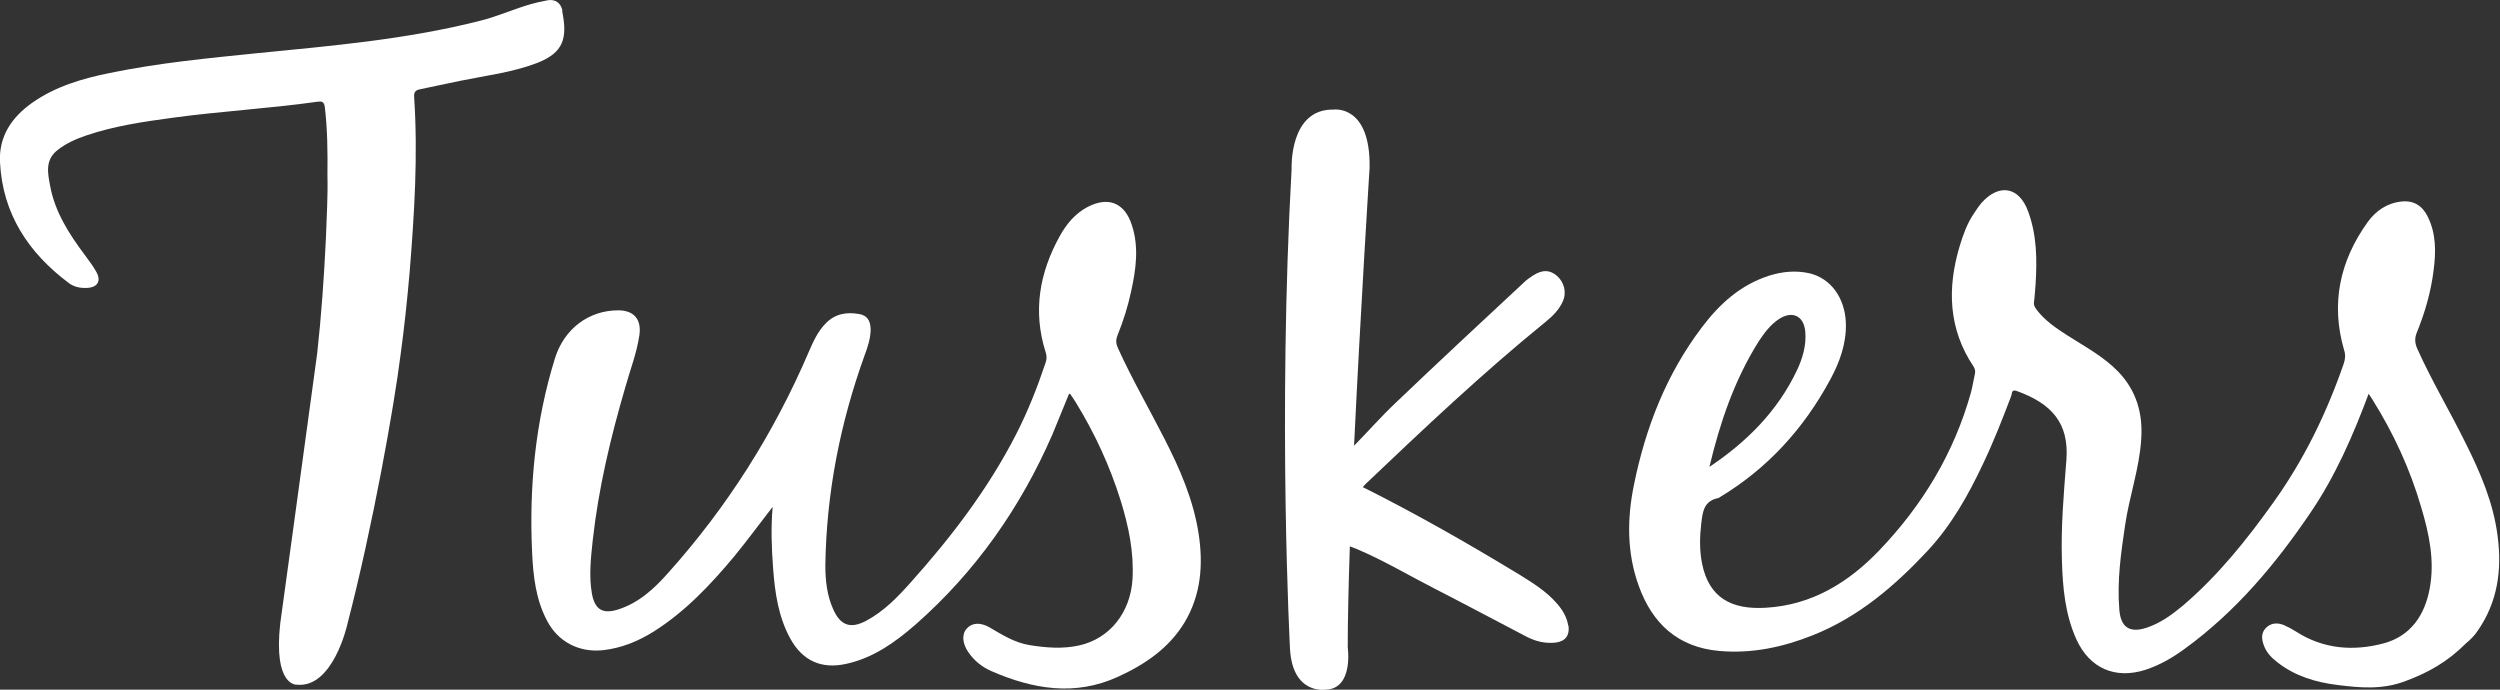 <?xml version="1.0" encoding="UTF-8"?><svg id="Layer_1" xmlns="http://www.w3.org/2000/svg" width="94.9" height="26.18" viewBox="0 0 94.9 26.18"><rect x="0" y="0" width="94.9" height="26.18" fill="#333333" stroke="none"/><defs><style>.cls-1{fill:#fff;}</style></defs><path class="cls-1" d="M89.92,14.93c-.6,1.61-1.27,3.14-2.2,4.51-1.33,1.97-2.85,3.78-4.79,5.19-.45.33-.93.61-1.47.79-1.16.38-2.14-.05-2.64-1.15-.43-.95-.52-1.97-.55-3-.04-1.27.07-2.54.17-3.8.11-1.4-.55-2.15-1.89-2.63-.2-.07-.17.1-.2.18-.33.87-.67,1.74-1.07,2.58-.56,1.19-1.2,2.33-2.1,3.3-1.26,1.35-2.64,2.53-4.38,3.22-1.13.45-2.31.7-3.54.59-1.56-.14-2.53-1.03-3.05-2.46-.46-1.27-.45-2.57-.18-3.87.44-2.16,1.23-4.18,2.57-5.95.67-.89,1.47-1.62,2.57-1.97.49-.15.99-.2,1.5-.09.83.19,1.37.94,1.4,1.91.02.77-.24,1.48-.6,2.14-1,1.85-2.37,3.36-4.18,4.45-.03.02-.05.04-.08.04-.53.11-.58.52-.63.96-.06.51-.07,1.02.03,1.52.26,1.31,1.13,1.76,2.42,1.68,1.74-.1,3.13-.95,4.3-2.17,1.65-1.72,2.85-3.71,3.49-6.01.06-.23.1-.48.15-.71.02-.09,0-.17-.05-.26-.96-1.43-1.01-2.98-.53-4.58.13-.43.28-.85.53-1.22.09-.14.19-.29.3-.42.67-.75,1.43-.61,1.77.33.33.9.34,1.83.28,2.77-.02.22-.03.45-.06.67-.02.13.05.21.11.3.31.4.72.68,1.14.95.67.43,1.39.81,1.95,1.39.69.72.94,1.59.87,2.57-.07,1.11-.45,2.16-.61,3.25-.16,1.07-.31,2.13-.22,3.21.05.67.39.9,1.03.69.52-.17.96-.49,1.37-.83,1.34-1.14,2.43-2.5,3.45-3.93,1.16-1.62,2.02-3.39,2.67-5.27.06-.18.07-.34.01-.52-.51-1.76-.16-3.37.89-4.84.31-.43.73-.73,1.29-.79.48-.05.8.17,1,.58.32.65.31,1.34.22,2.03-.1.82-.33,1.61-.64,2.37-.09.23-.07.41.03.63.55,1.22,1.24,2.37,1.83,3.57.56,1.12,1.05,2.26,1.21,3.52.17,1.29,0,2.51-.76,3.6-.12.18-.27.33-.44.47-.71.71-1.43,1.11-2.29,1.43-.88.34-1.73.26-2.6.15-.82-.1-1.61-.34-2.27-.86-.22-.17-.41-.36-.51-.63-.09-.24-.12-.48.08-.68.19-.19.44-.2.68-.1.16.07.31.15.45.24,1.04.67,2.18.76,3.34.45,1.02-.28,1.55-1.06,1.74-2.07.2-1.06-.02-2.09-.32-3.09-.42-1.45-1.05-2.81-1.85-4.09-.04-.07-.09-.13-.16-.24ZM64.88,17.73c1.42-.95,2.6-2.12,3.34-3.69.21-.45.35-.93.31-1.44-.05-.61-.49-.82-1-.49-.33.22-.56.53-.77.85-.92,1.46-1.47,3.08-1.87,4.76Z"/><path class="cls-1" d="M40.58,14.95c-.22.53-.42,1.04-.63,1.54-1.21,2.78-2.92,5.22-5.21,7.23-.77.67-1.6,1.26-2.62,1.48-.94.21-1.66-.12-2.12-.96-.45-.82-.58-1.72-.65-2.63-.06-.79-.09-1.57-.02-2.37-.49.63-.95,1.26-1.45,1.87-.9,1.08-1.86,2.1-3.06,2.86-.59.37-1.22.63-1.92.71-.91.1-1.72-.31-2.14-1.13-.42-.8-.52-1.68-.56-2.56-.12-2.51.12-4.99.87-7.4.35-1.11,1.28-1.81,2.4-1.81.6,0,.89.35.8.95-.1.68-.35,1.31-.53,1.96-.56,1.91-1.02,3.84-1.24,5.82-.07.67-.15,1.35-.03,2.03.11.59.4.78.98.6.8-.25,1.39-.8,1.92-1.4,2.24-2.5,4.01-5.3,5.33-8.38.17-.39.34-.78.65-1.09.36-.37.8-.43,1.26-.35.3.05.43.24.44.57,0,.35-.11.68-.23,1-.93,2.58-1.45,5.23-1.49,7.97,0,.57.06,1.14.3,1.67.27.61.65.75,1.24.44.68-.36,1.2-.9,1.7-1.46,1.54-1.72,2.94-3.55,4-5.62.45-.88.81-1.79,1.12-2.72.05-.14.05-.26,0-.41-.49-1.55-.23-3.01.54-4.4.25-.45.57-.84,1.03-1.09.8-.43,1.44-.18,1.71.69.27.83.15,1.67-.03,2.49-.12.57-.3,1.14-.52,1.68-.07.18-.06.32.02.49.53,1.17,1.18,2.29,1.76,3.43.59,1.15,1.1,2.32,1.3,3.61.18,1.18.09,2.32-.53,3.36-.59.98-1.5,1.6-2.53,2.07-1.64.75-3.24.47-4.82-.22-.34-.15-.64-.39-.86-.71-.23-.33-.26-.69-.06-.9.19-.22.51-.25.87-.04.48.28.95.58,1.52.67.63.1,1.25.15,1.88.01,1.16-.26,1.94-1.25,2.02-2.51.06-1.03-.15-2.02-.45-2.99-.41-1.31-.98-2.55-1.7-3.72-.06-.1-.13-.2-.22-.33Z"/><path class="cls-1" d="M59.53,23.75c-.05-.32-.21-.59-.42-.83-.41-.48-.94-.8-1.47-1.13-1.93-1.17-3.89-2.29-5.91-3.3.03-.03.07-.08.11-.12,2.22-2.11,4.45-4.22,6.84-6.16.26-.21.5-.45.64-.76.16-.35.06-.74-.23-.99-.27-.22-.54-.23-.9,0-.12.08-.24.16-.34.26-1.63,1.52-3.26,3.03-4.87,4.57-.55.52-1.05,1.09-1.58,1.63,0,0,0,0,0,0,.25-5.2.59-10.55.59-10.55.04-2.41-1.36-2.21-1.36-2.21-1.7-.04-1.6,2.24-1.6,2.24-.53,9.5-.06,18.26-.06,18.26.11,1.72,1.35,1.52,1.35,1.52,1.07-.03.84-1.6.84-1.6,0-1.03.03-2.36.08-3.84.11.04.18.07.26.1,1.02.43,1.97,1,2.95,1.5,1.17.6,2.33,1.22,3.5,1.83.35.18.72.27,1.12.22.36-.05.52-.28.47-.64Z"/><path class="cls-1" d="M21.35.4c-.06-.28-.26-.44-.56-.39-.22.04-.44.09-.65.15-.66.19-1.29.48-1.96.64-2.77.7-5.6.94-8.43,1.22-1.87.19-3.74.37-5.58.75-1.04.21-2.07.51-2.96,1.14C.44,4.46-.05,5.18,0,6.16c.1,1.96,1.08,3.44,2.62,4.59.19.14.42.19.66.18.42-.01.58-.26.37-.62-.12-.22-.28-.42-.43-.63-.6-.8-1.14-1.64-1.32-2.64-.09-.48-.19-.97.28-1.34.33-.26.71-.43,1.1-.56,1.06-.36,2.17-.52,3.27-.67,1.83-.25,3.68-.35,5.51-.61.16-.02.24,0,.27.2.1.84.11,1.68.1,2.62.02.74-.03,1.57-.06,2.4-.07,1.45-.17,2.9-.33,4.34-.58,4.28-1.4,10.23-1.4,10.23-.27,2.4.62,2.34.62,2.34,1.38.15,1.92-2.27,1.92-2.27.98-3.77,1.78-8.29,2.03-10.28.14-1.03.25-2.07.34-3.11.18-2.22.32-4.44.17-6.66-.01-.19.07-.25.22-.28.51-.11,1.01-.21,1.52-.32.98-.2,1.99-.32,2.93-.68,1-.39,1.16-.93.95-1.97Z"/></svg>
